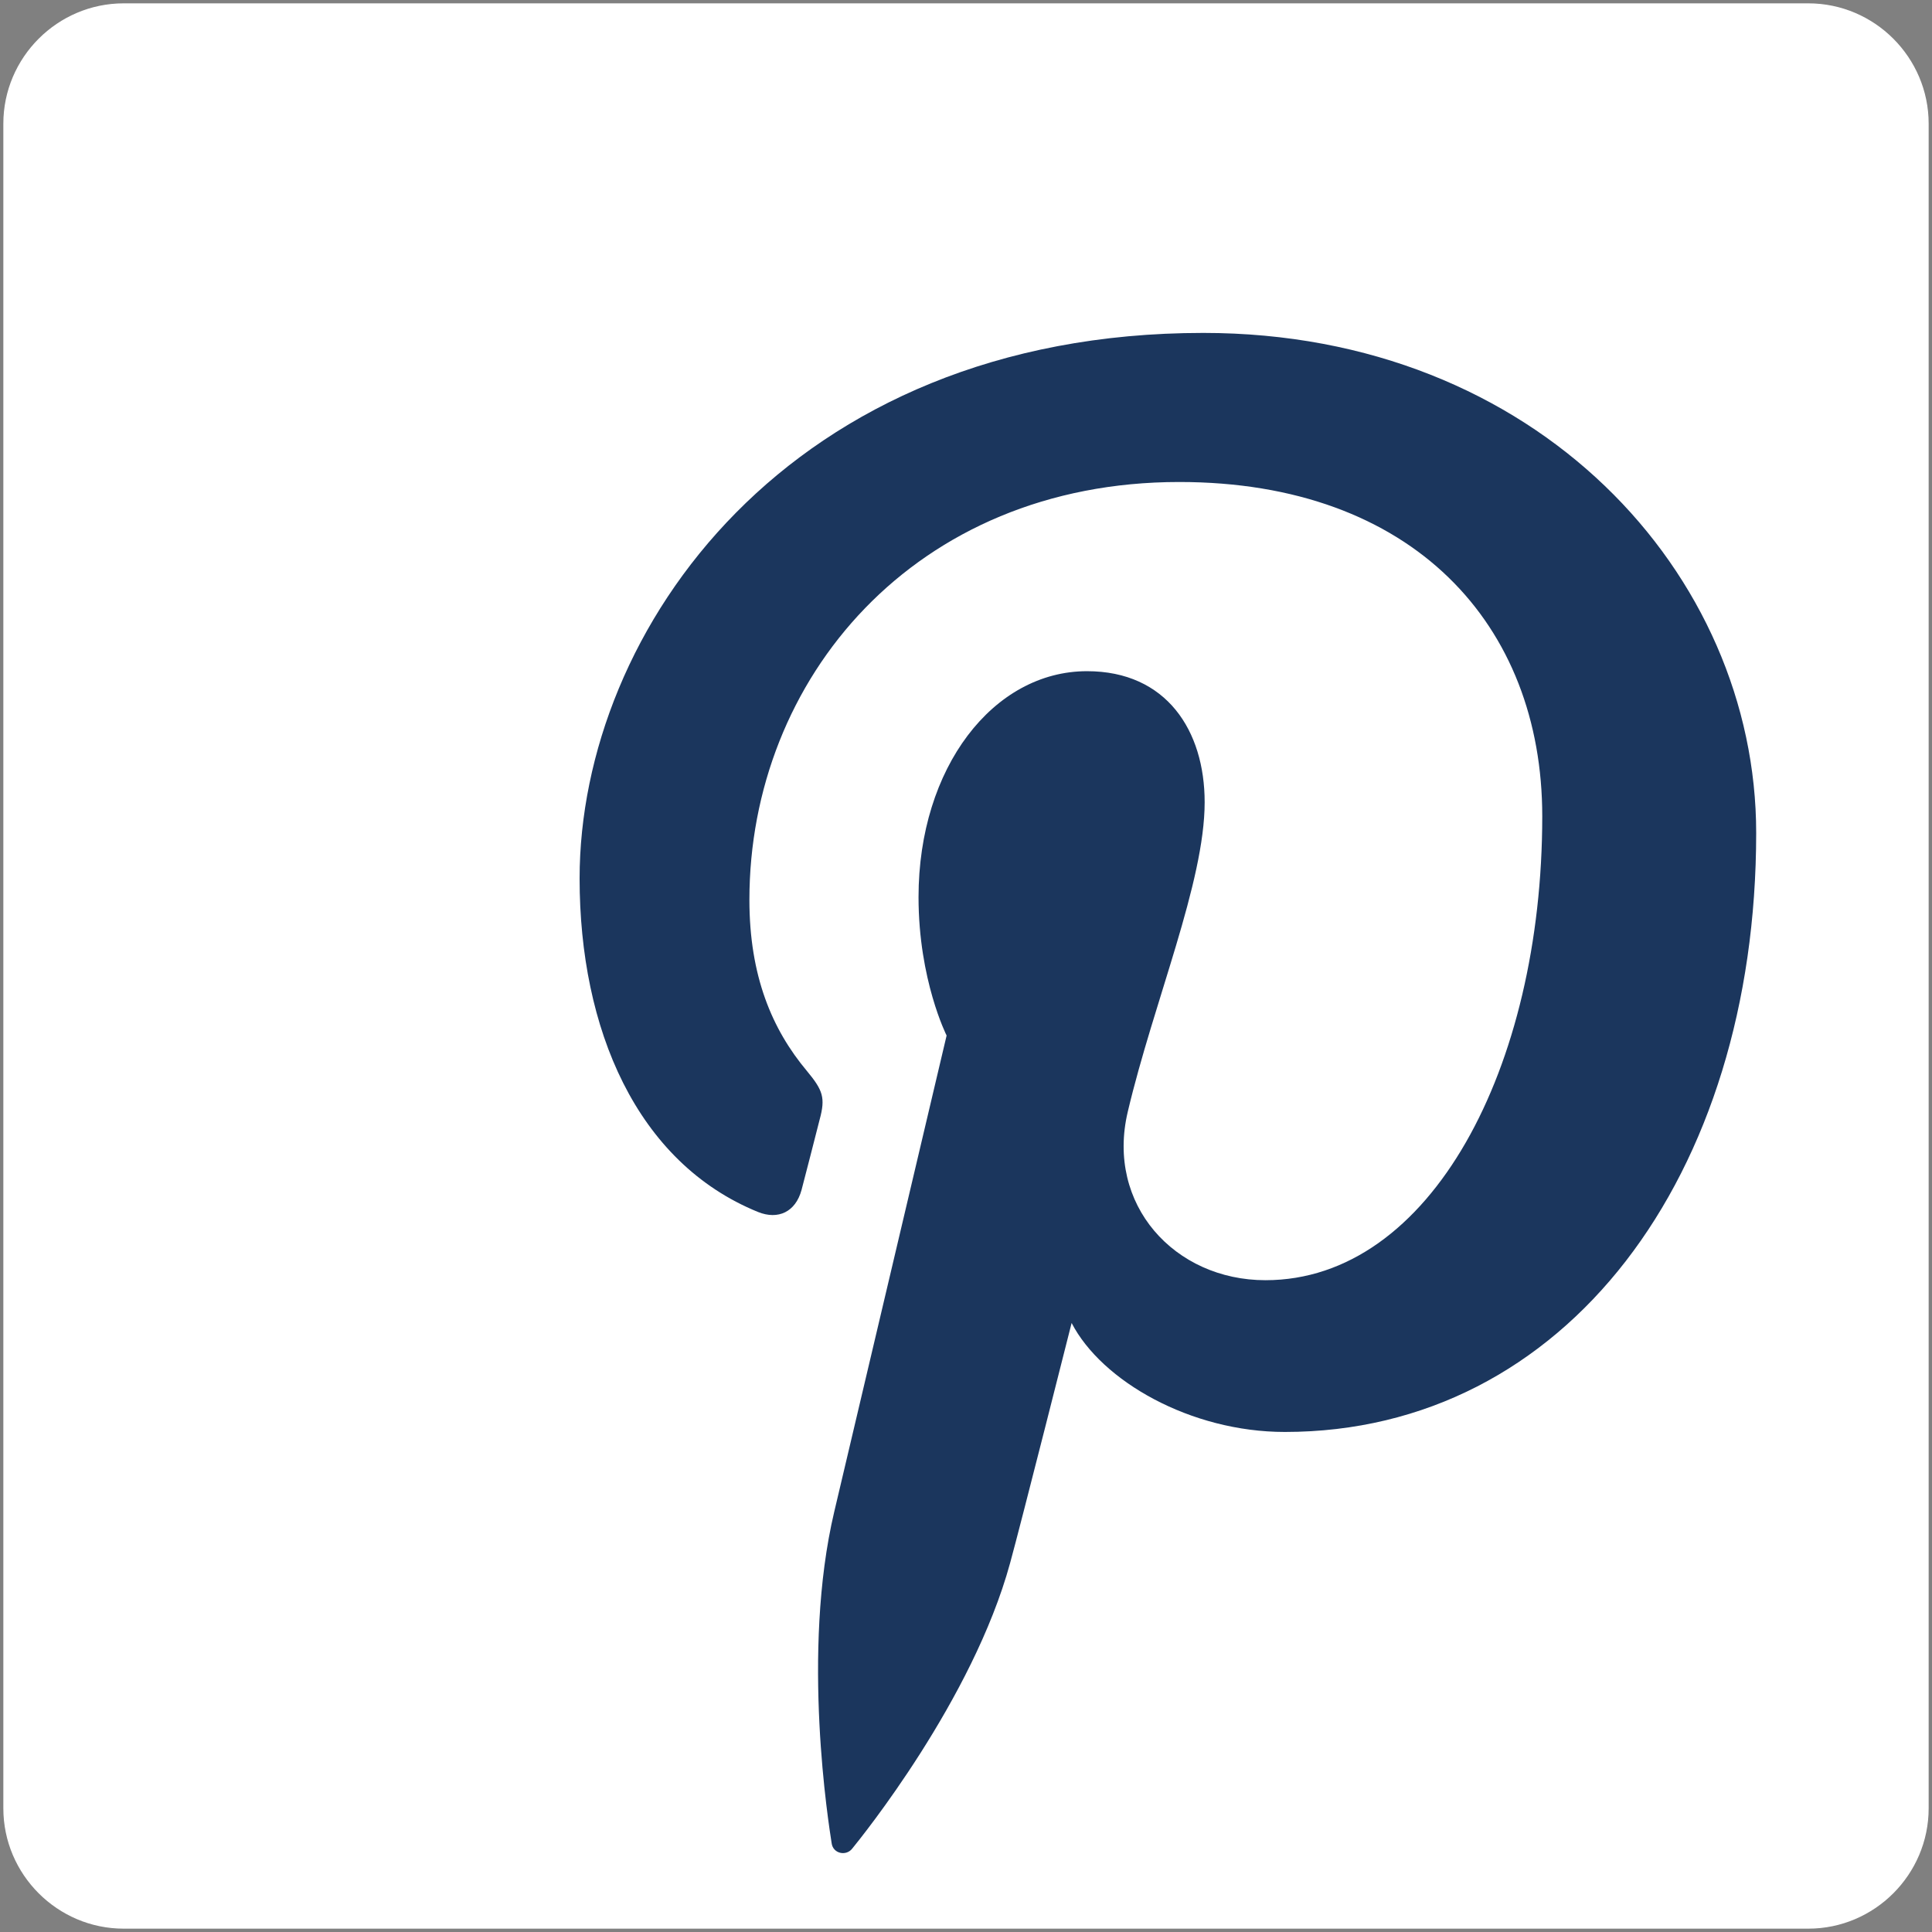 <?xml version="1.0" encoding="utf-8"?>
<!-- Generator: Adobe Illustrator 22.0.1, SVG Export Plug-In . SVG Version: 6.00 Build 0)  -->
<!DOCTYPE svg PUBLIC "-//W3C//DTD SVG 1.1//EN" "http://www.w3.org/Graphics/SVG/1.1/DTD/svg11.dtd">
<svg version="1.1" id="Layer_1" xmlns="http://www.w3.org/2000/svg" xmlns:xlink="http://www.w3.org/1999/xlink" x="0px" y="0px"
	 viewBox="0 0 289 289" enable-background="new 0 0 289 289" xml:space="preserve">
<rect x="0" y="0" width="289" height="289" fill="#808080" stroke="none"/>
<g>
	<path fill="#FFFFFF" d="M270.5,288.5h-252c-9.9,0-18-8.1-18-18v-252c0-9.9,8.1-18,18-18h252c9.9,0,18,8.1,18,18v252
		C288.5,280.4,280.4,288.5,270.5,288.5z"/>
	<path fill="#1b365d" d="M192.2,214.2c-14.1,0-27.4-7.6-31.9-16.3c0,0-7.6,30.1-9.2,35.9c-5.6,20.5-22.3,41.1-23.6,42.7
		c-0.9,1.2-2.9,0.8-3.1-0.8c-0.4-2.6-4.6-28.5,0.4-49.6c2.5-10.6,16.8-71.2,16.8-71.2s-4.2-8.3-4.2-20.7c0-19.4,11.2-33.8,25.2-33.8
		c11.9,0,17.6,8.9,17.6,19.6c0,12-7.6,29.8-11.5,46.3c-3.3,13.9,7,25.2,20.6,25.2c24.7,0,41.4-31.8,41.4-69.4
		c0-28.6-19.3-50-54.3-50c-39.6,0-64.3,29.5-64.3,62.5c0,11.4,3.4,19.4,8.6,25.6c2.4,2.9,2.8,4,1.9,7.3c-0.6,2.4-2.1,8.2-2.7,10.5
		c-0.9,3.3-3.5,4.5-6.5,3.3c-18.2-7.4-26.7-27.4-26.7-49.9c0-37.1,31.3-81.6,93.3-81.6c49.9,0,82.7,36.1,82.7,74.8
		C262.7,175.9,234.2,214.2,192.2,214.2z"/>
</g>
</svg>
